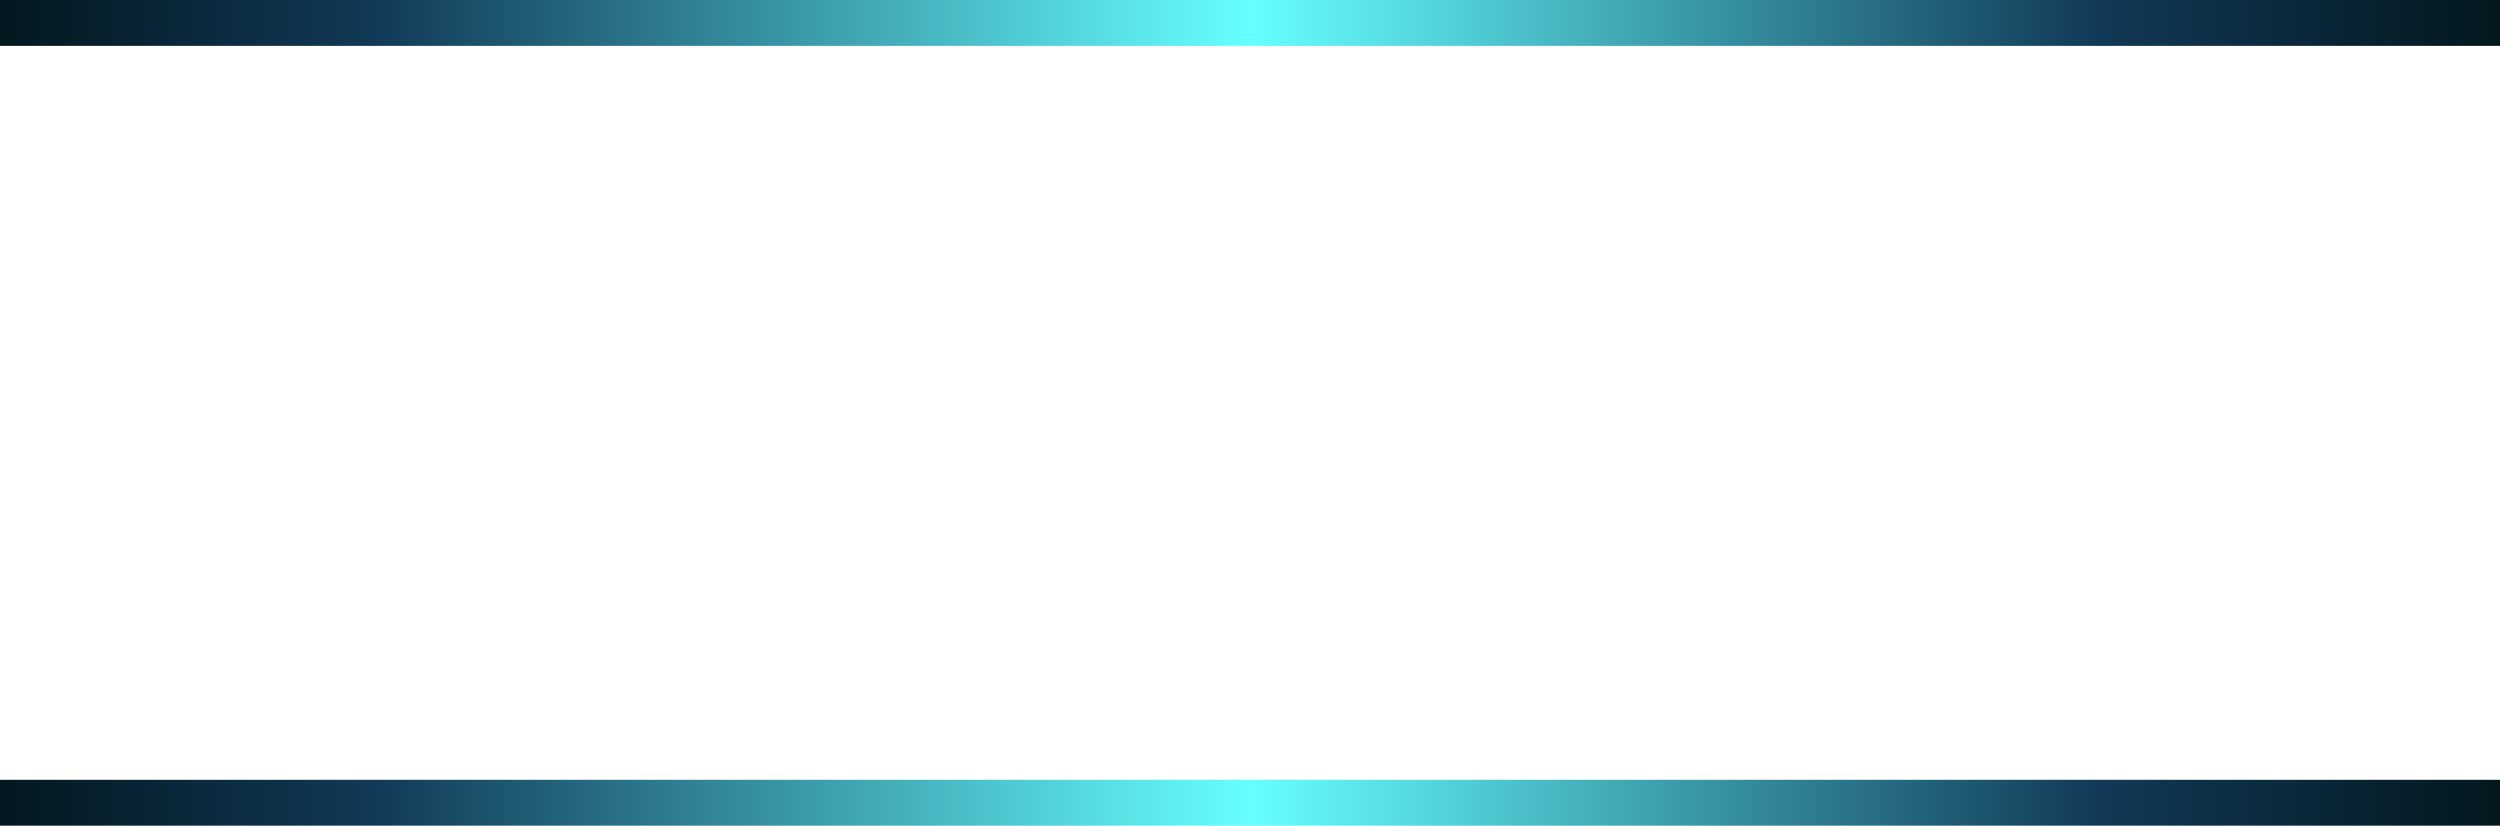 ﻿<?xml version="1.0" encoding="utf-8"?>
<svg version="1.1" xmlns:xlink="http://www.w3.org/1999/xlink" width="109px" height="36px" xmlns="http://www.w3.org/2000/svg">
  <defs>
    <linearGradient gradientUnits="userSpaceOnUse" x1="797" y1="922" x2="906" y2="922" id="LinearGradient10610">
      <stop id="Stop10611" stop-color="#03171e" offset="0" />
      <stop id="Stop10612" stop-color="#113957" offset="0.15" />
      <stop id="Stop10613" stop-color="#66ffff" offset="0.5" />
      <stop id="Stop10614" stop-color="#113957" offset="0.84" />
      <stop id="Stop10615" stop-color="#03171d" offset="1" />
    </linearGradient>
  </defs>
  <g transform="matrix(1 0 0 1 -797 -904 )">
    <path d="M 797 905.5  L 906 905.5  L 906 938.5  L 797 938.5  L 797 905.5  Z " fill-rule="nonzero" fill="#ffffff" stroke="none" fill-opacity="0" />
    <path d="M 797 905  L 906 905  M 906 939  L 797 939  " stroke-width="2" stroke="url(#LinearGradient10610)" fill="none" />
  </g>
</svg>